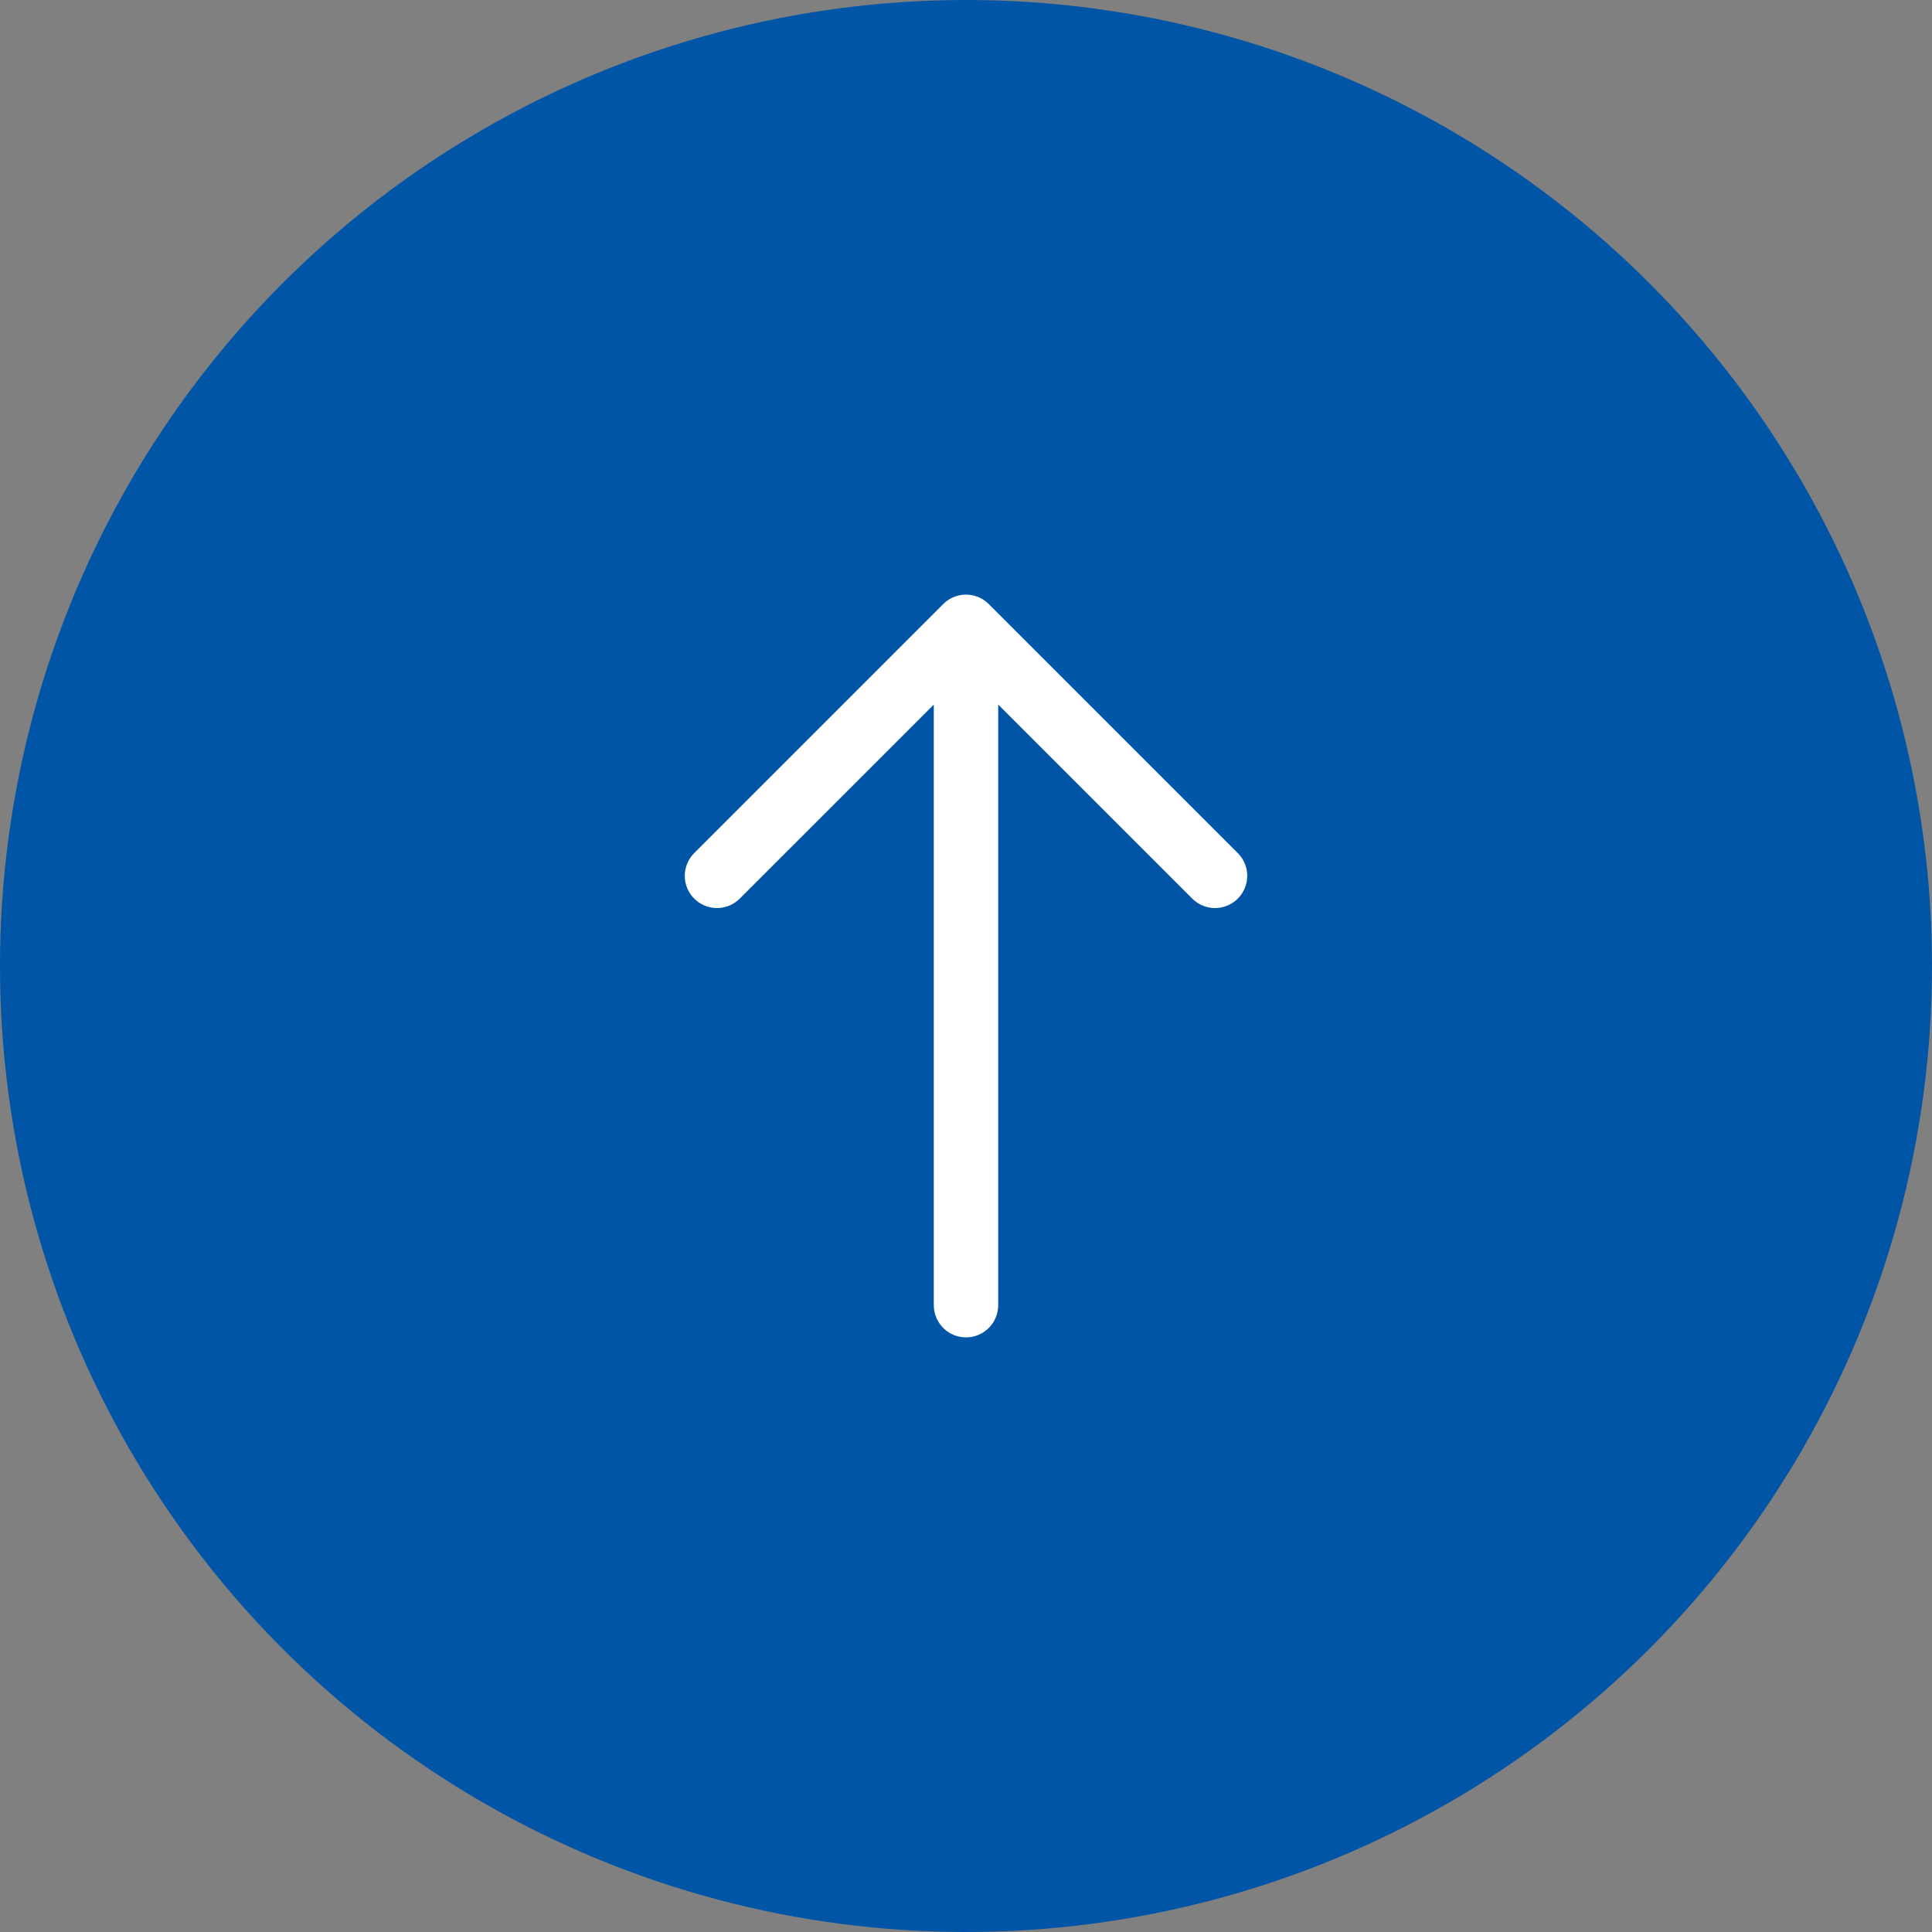<?xml version="1.0" encoding="utf-8"?>
<!-- Generator: Adobe Illustrator 21.1.0, SVG Export Plug-In . SVG Version: 6.00 Build 0)  -->
<svg version="1.1" id="レイヤー_1" xmlns="http://www.w3.org/2000/svg" xmlns:xlink="http://www.w3.org/1999/xlink" x="0px" y="0px" viewBox="0 0 45 45" style="enable-background:new 0 0 45 45;" xml:space="preserve">
    <rect x="0" y="0" width="45" height="45" fill="#808080" stroke="none"/>
    <style type="text/css">
    .st0 {
        fill: #0055A6;
    }

    .st1 {
        fill: none;
        stroke: #FFFFFF;
        stroke-width: 1.5;
        stroke-linecap: round;
        stroke-linejoin: round;
        stroke-miterlimit: 10;
    }
    </style>
    <circle class="st0" cx="22.5" cy="22.5" r="22.5" />
    <path class="st1" d="M22.5,15.2v15.2 M16.7,20.4l5.8-5.8l5.8,5.8" />
</svg>